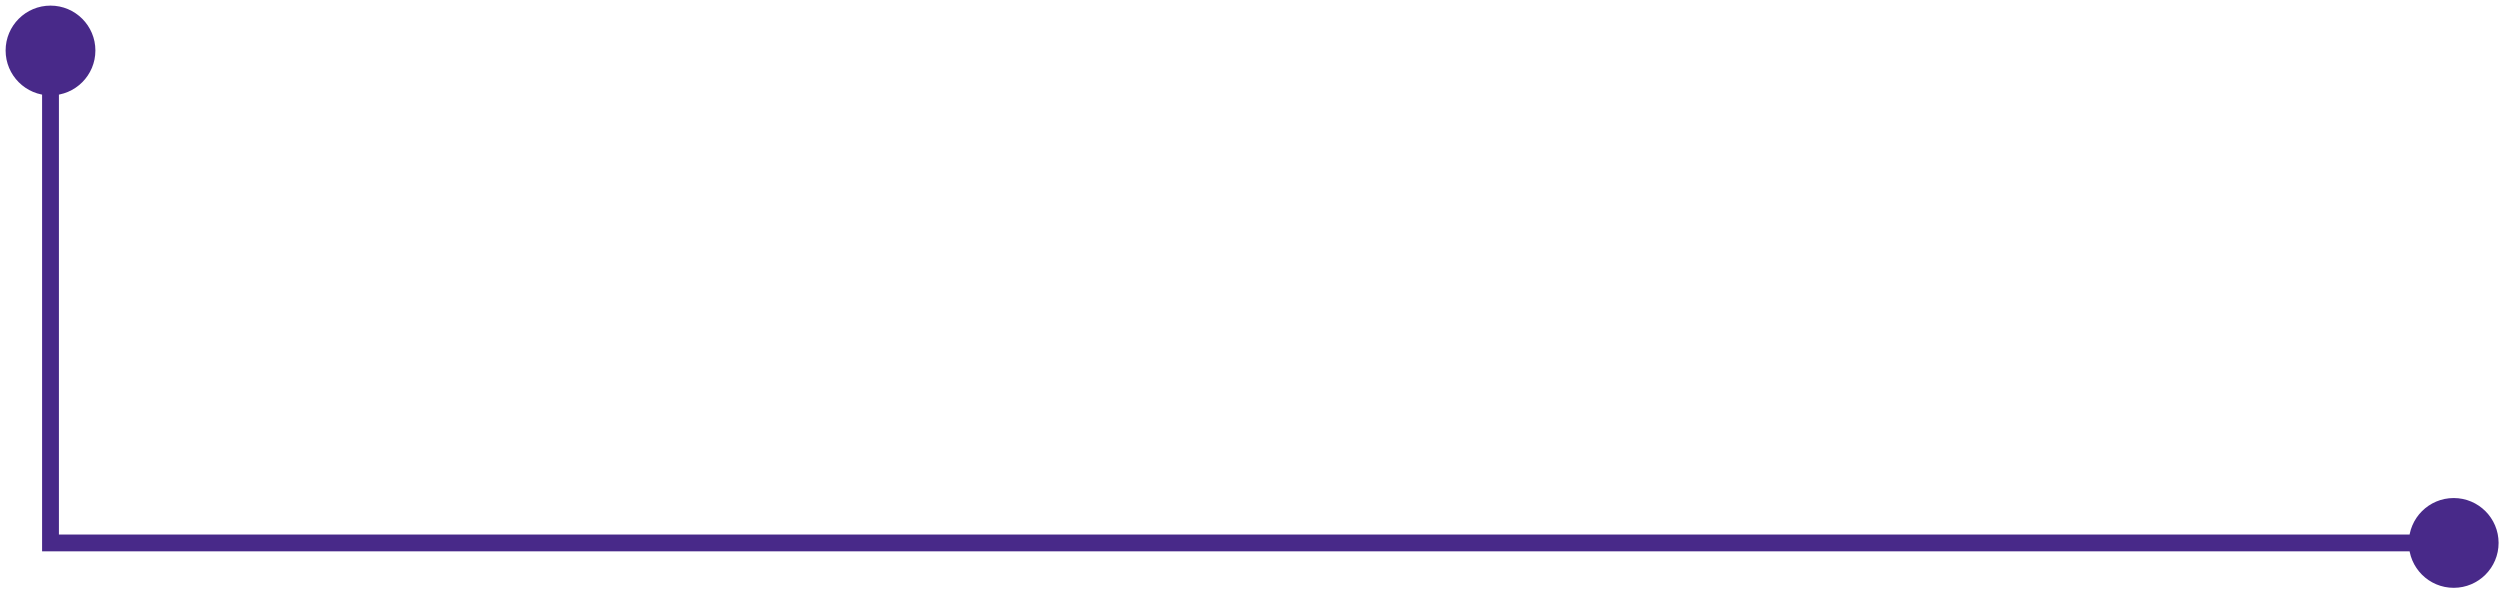 <svg xmlns="http://www.w3.org/2000/svg" width="297" height="70" viewBox="0 0 297 70" fill="none"><path d="M0.667 6C0.667 3.054 3.054 0.667 6 0.667C8.946 0.667 11.333 3.054 11.333 6C11.333 8.946 8.946 11.333 6 11.333C3.054 11.333 0.667 8.946 0.667 6ZM6 64.5V65.5H5V64.5H6ZM286.167 64.5C286.167 61.554 288.554 59.167 291.5 59.167C294.446 59.167 296.833 61.554 296.833 64.5C296.833 67.445 294.446 69.833 291.5 69.833C288.554 69.833 286.167 67.445 286.167 64.5ZM7 6V64.5H5V6H7ZM6 63.5H291.5V65.5H6V63.5Z" fill="#482989"></path></svg>